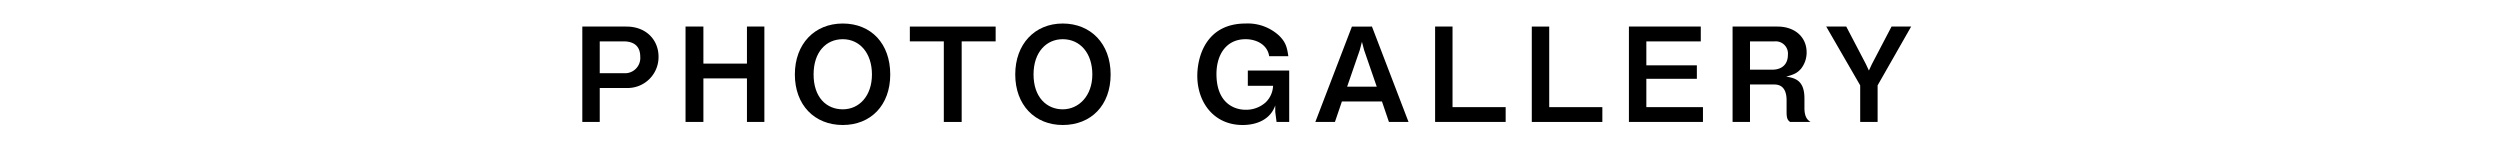 <svg id="レイヤー_1" data-name="レイヤー 1" xmlns="http://www.w3.org/2000/svg" viewBox="0 0 574 35"><title>ttl_ws_sub5</title><path d="M143.8,20.2h-6.1V28h-4V6.1h10.1c4.7,0,7.4,3.2,7.4,6.9A7.1,7.1,0,0,1,143.8,20.2Zm-.6-10.7h-5.5v7.3h5.5A3.5,3.5,0,0,0,147,13C147,10.4,145.3,9.5,143.2,9.5Z"/><path d="M171.5,28V18h-10V28h-4.1V6.1h4.1v8.5h10V6.1h4V28Z"/><path d="M193.5,28.7c-6.5,0-11-4.6-11-11.6s4.5-11.7,11-11.7,10.9,4.6,10.9,11.7S199.9,28.7,193.5,28.7Zm0-19.7c-3.8,0-6.7,2.9-6.7,8.1s2.9,8,6.7,8,6.7-3.1,6.7-8S197.4,9,193.5,9Z"/><path d="M220.8,9.5V28h-4.1V9.5h-7.8V6.1h19.7V9.5Z"/><path d="M244,28.7c-6.4,0-10.9-4.6-10.9-11.6S237.6,5.4,244,5.4s11,4.6,11,11.7S250.5,28.7,244,28.7ZM244,9c-3.7,0-6.7,2.9-6.7,8.1s3,8,6.7,8,6.8-3.1,6.8-8S248,9,244,9Z"/><path d="M293.1,28l-.3-2.3V24.2c-1.1,3.2-4.2,4.5-7.5,4.5-6.6,0-10.4-5.2-10.4-11.3,0-4.2,1.9-12,11.1-12a10.6,10.6,0,0,1,7.7,2.8c1.5,1.5,1.8,2.6,2.1,4.7h-4.4c-.4-2.7-3-3.9-5.4-3.9-4.5,0-6.7,3.6-6.7,8,0,6.5,3.9,8.2,6.7,8.2a6.7,6.7,0,0,0,4.6-1.7,5.6,5.6,0,0,0,1.7-3.8h-5.8V16.2H296V28Z"/><path d="M318.9,28l-1.6-4.7h-9.2L306.5,28H302l8.4-21.9H315L323.4,28Zm-5.7-16.5-.5-1.9-.5,1.9-2.9,8.4h6.8Z"/><path d="M329.5,28V6.1h4V24.6h12.2V28Z"/><path d="M351.7,28V6.1h4V24.6h12.2V28Z"/><path d="M374,28V6.1h16.5V9.5H378V15h11.6v3.1H378v6.5h13V28Z"/><path d="M411,28c-.5-.4-.8-.7-.8-2.3V23c0-1.5-.4-3.6-2.8-3.6h-5.6V28h-4V6.1h10.3c4.1,0,6.7,2.5,6.7,5.9a6,6,0,0,1-1.3,3.8c-.9,1-1.6,1.3-3.4,1.8,2.1.3,4.2.9,4.2,5v2.2c0,2.2.8,2.8,1.4,3.2ZM407.5,9.5h-5.7V16h5.1c2.2,0,3.6-1.2,3.6-3.4A2.8,2.8,0,0,0,407.5,9.5Z"/><path d="M431.1,19.6V28h-4V19.6L419.3,6.1h4.6l4.5,8.6.7,1.5.7-1.5,4.5-8.6h4.5Z"/></svg>